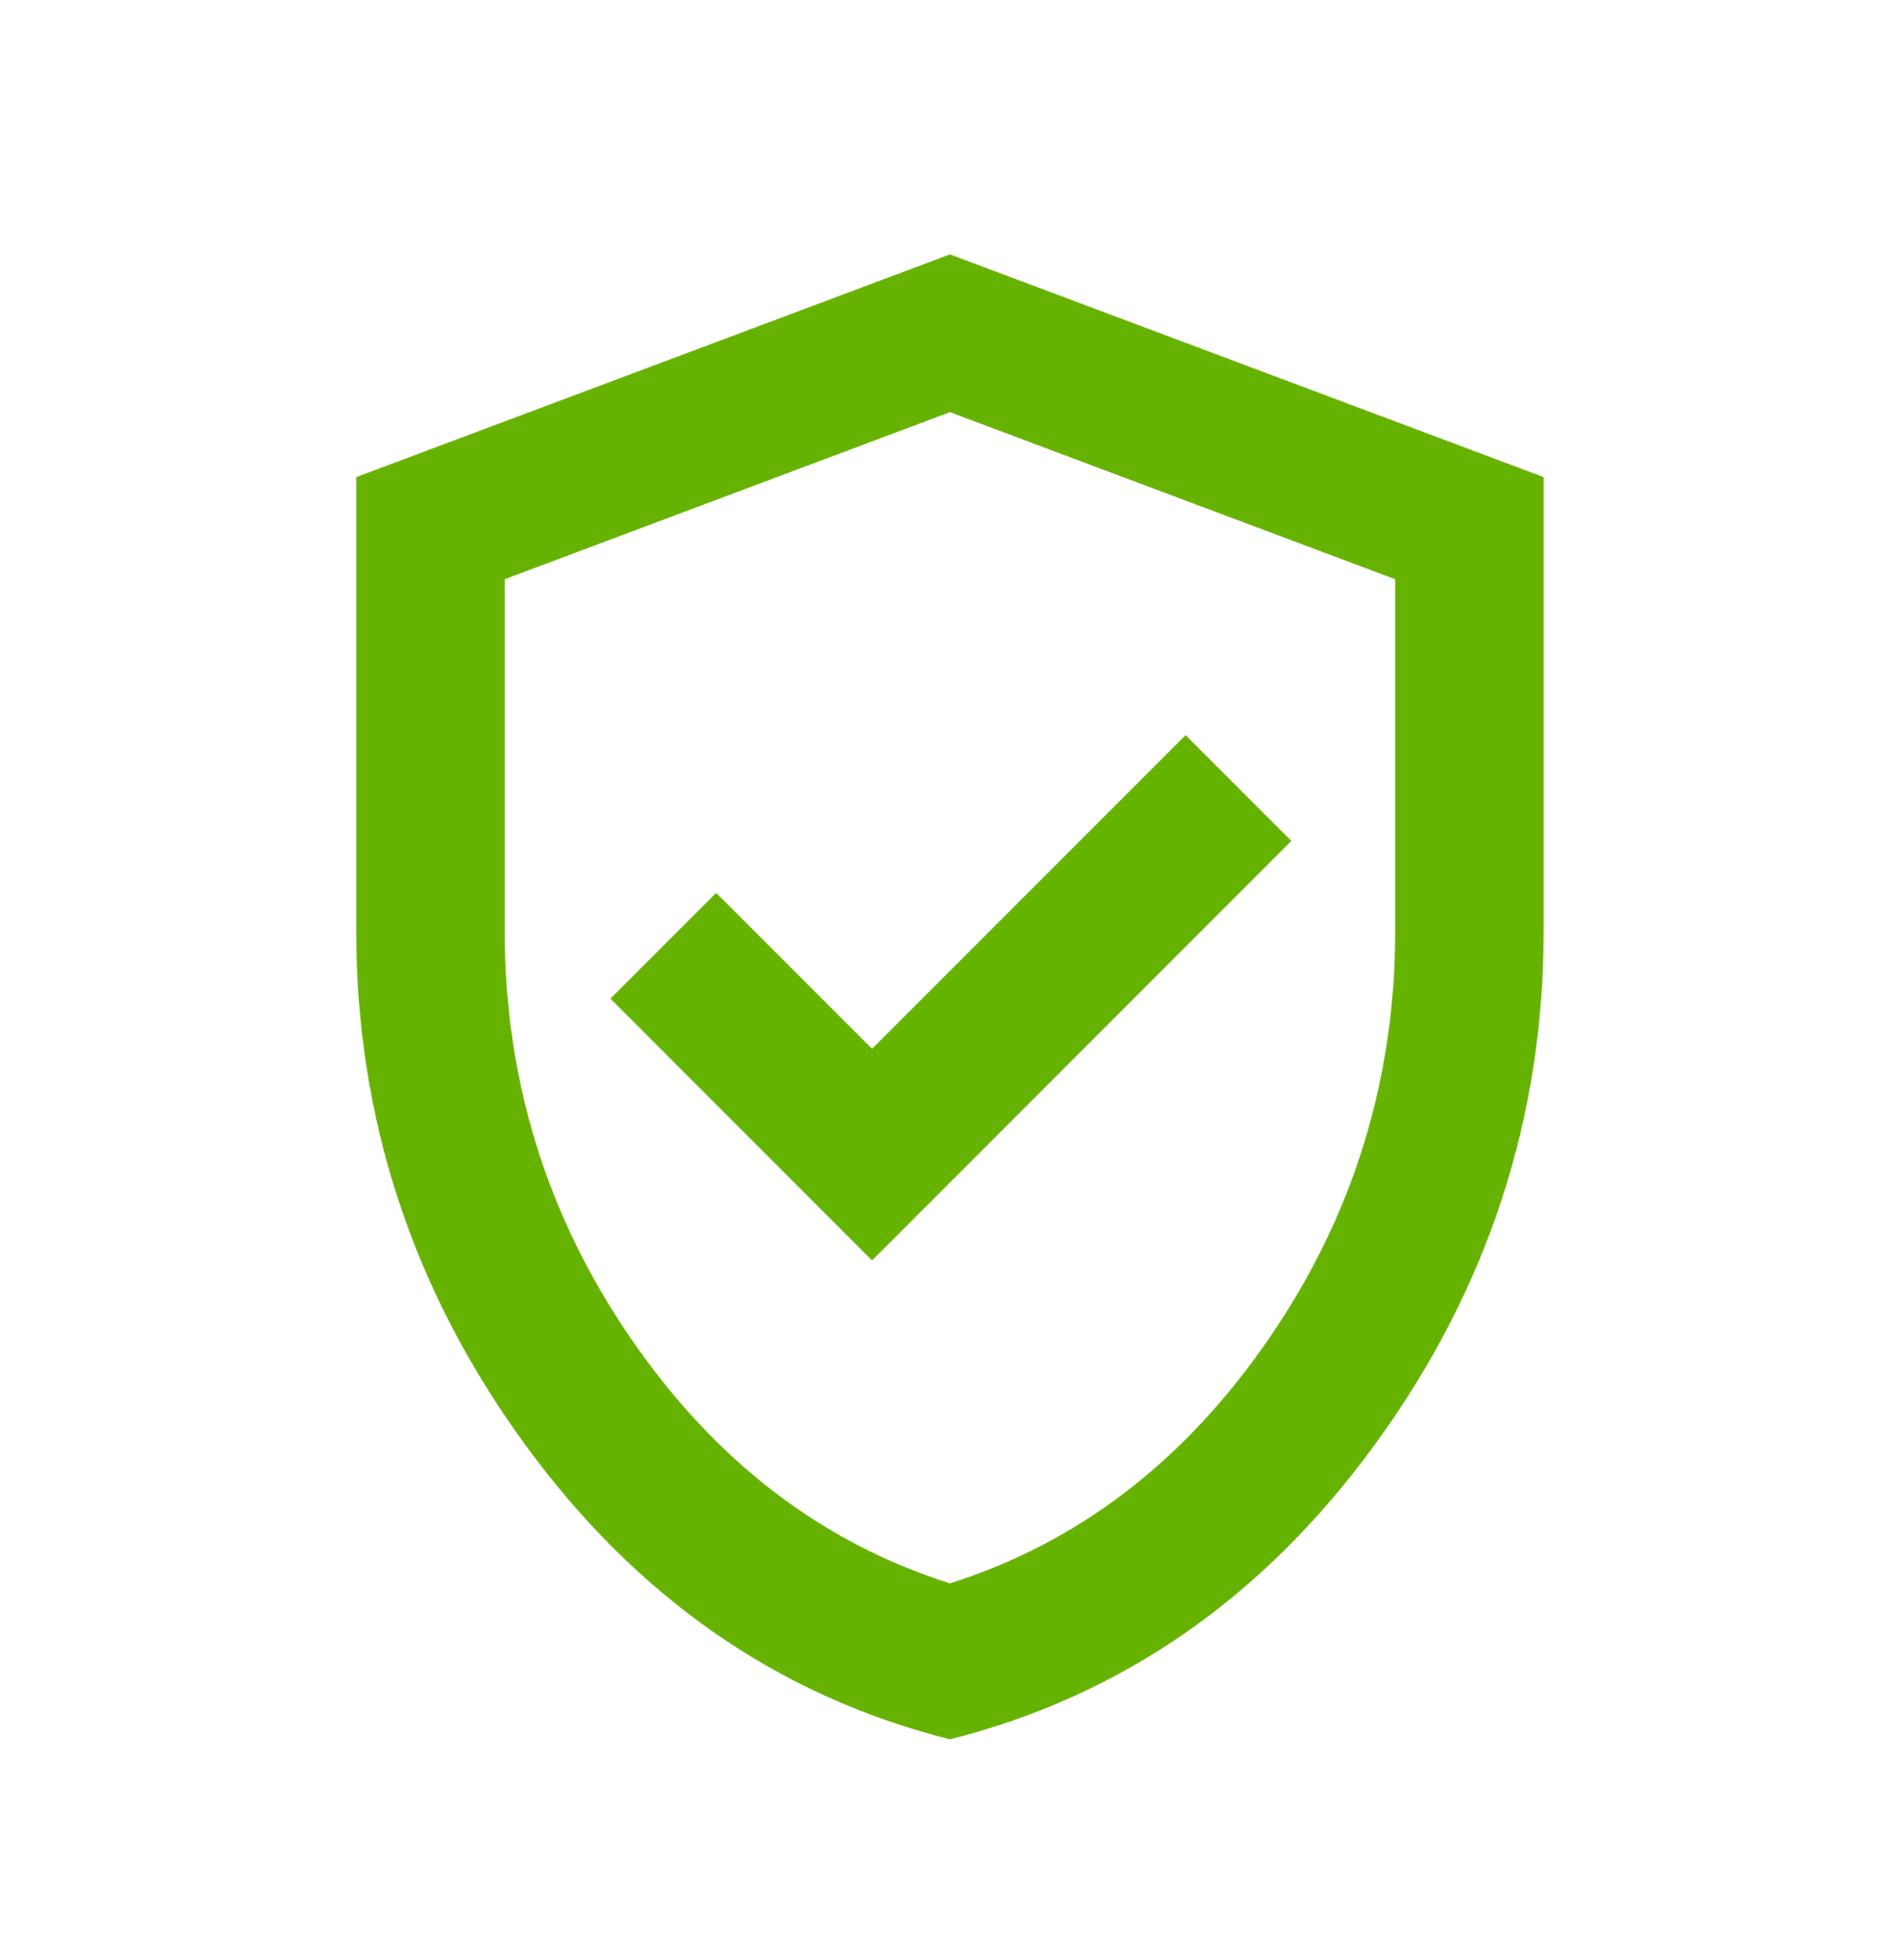 <svg width="32" height="33" viewBox="0 0 32 33" fill="none" xmlns="http://www.w3.org/2000/svg">
<path d="M14.687 21.221L21.749 14.158L19.968 12.377L14.687 17.658L12.062 15.033L10.281 16.814L14.687 21.221ZM15.999 29.283C13.104 28.554 10.713 26.893 8.828 24.299C6.942 21.705 5.999 18.825 5.999 15.658V8.033L15.999 4.283L25.999 8.033V15.658C25.999 18.825 25.057 21.705 23.171 24.299C21.286 26.893 18.895 28.554 15.999 29.283ZM15.999 26.658C18.166 25.971 19.958 24.596 21.374 22.533C22.791 20.471 23.499 18.179 23.499 15.658V9.752L15.999 6.939L8.499 9.752V15.658C8.499 18.179 9.208 20.471 10.624 22.533C12.041 24.596 13.833 25.971 15.999 26.658Z" fill="#65B200"/>
</svg>
